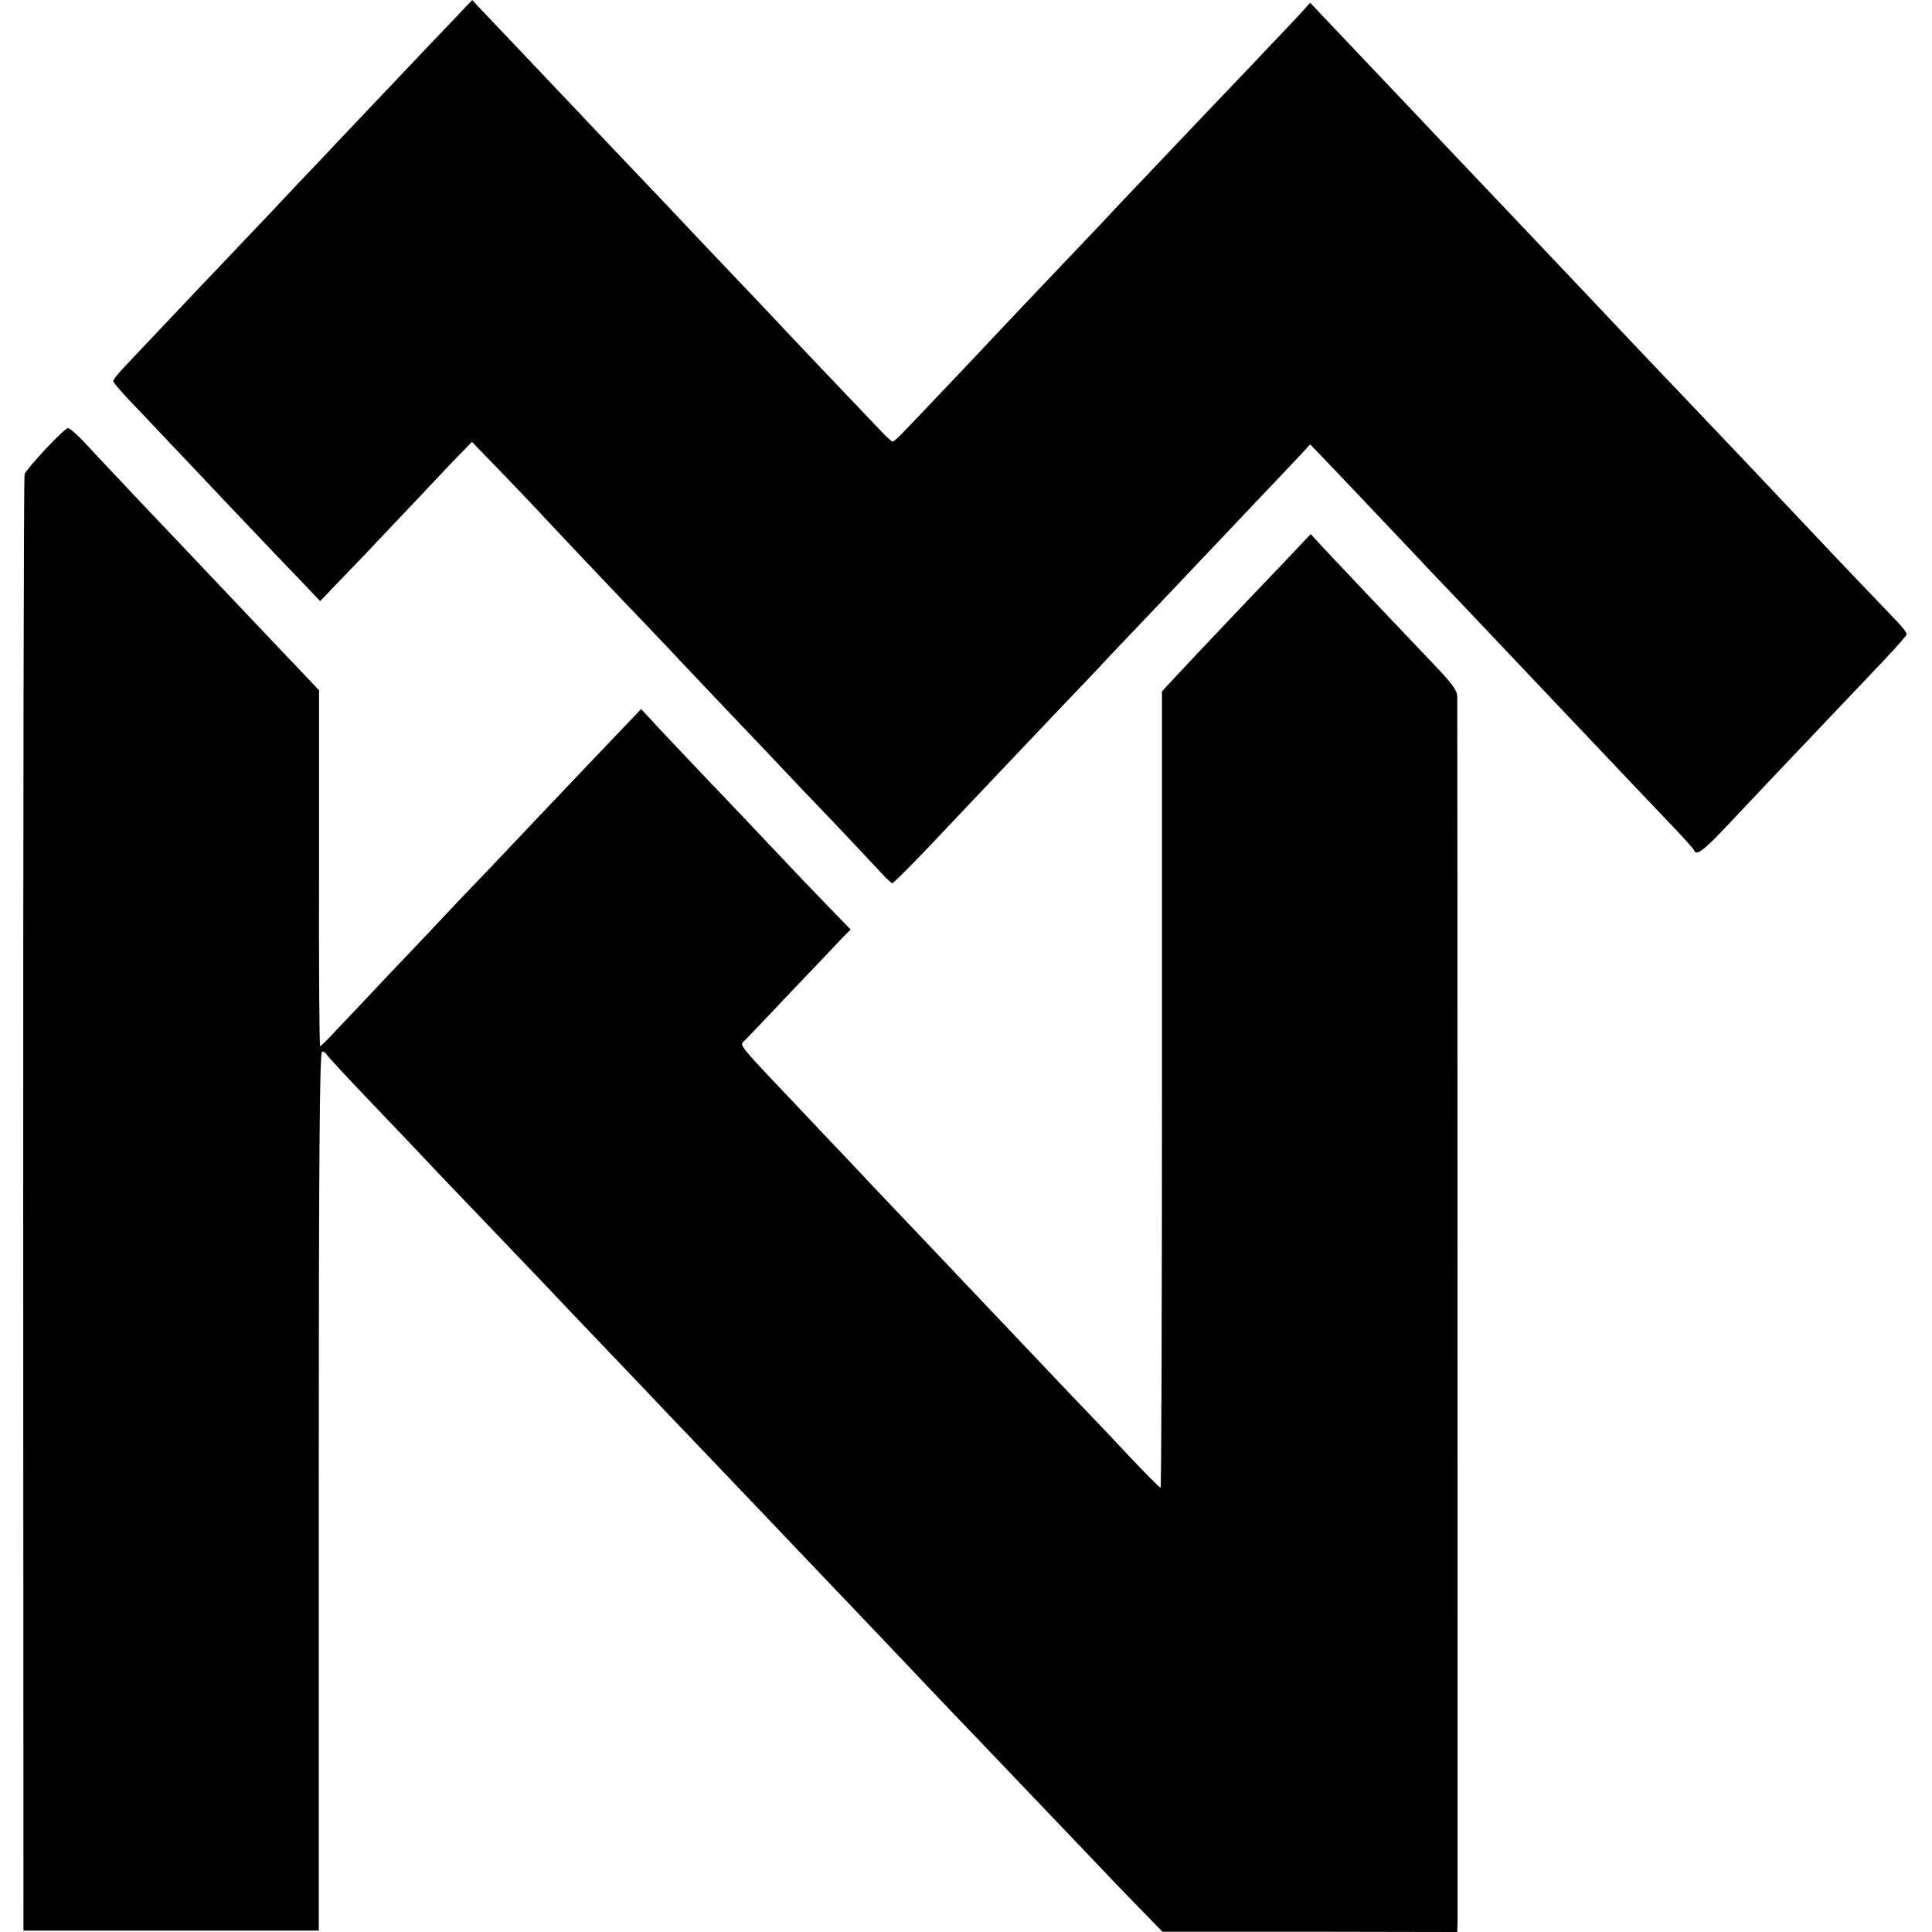 <?xml version="1.0" standalone="no"?>
<!DOCTYPE svg PUBLIC "-//W3C//DTD SVG 20010904//EN"
 "http://www.w3.org/TR/2001/REC-SVG-20010904/DTD/svg10.dtd">
<svg version="1.0" xmlns="http://www.w3.org/2000/svg"
 width="700pt" height="700pt" viewBox="0 0 700 700"
 preserveAspectRatio="xMidYMid meet">
<g transform="translate(0,700) scale(0.1,-0.1)"
fill="#000000" stroke="none">
<path d="M1656 6942 c-61 -64 -98 -102 -306 -322 -80 -84 -167 -176 -193 -204
-27 -28 -106 -111 -175 -185 -70 -73 -145 -153 -167 -176 -78 -81 -323 -341
-364 -384 -23 -24 -41 -47 -41 -52 0 -5 39 -50 88 -100 140 -148 150 -158 302
-319 177 -187 186 -196 283 -297 l77 -81 64 67 c69 71 92 95 296 311 74 79
147 156 163 171 l27 28 89 -92 c49 -51 110 -114 136 -142 69 -75 307 -326 411
-434 51 -53 106 -112 124 -131 18 -19 99 -105 180 -190 81 -85 167 -175 190
-200 23 -25 106 -112 184 -193 77 -82 155 -164 172 -183 18 -19 34 -34 37 -34
5 0 102 98 197 200 45 48 344 363 422 445 42 44 98 103 125 131 26 29 113 120
193 204 80 84 161 170 180 190 19 20 102 107 183 193 82 86 163 172 181 191
l33 36 94 -98 c52 -55 159 -168 239 -252 80 -85 170 -180 200 -211 30 -32 111
-117 180 -190 175 -185 168 -177 345 -364 88 -93 198 -209 245 -258 47 -49 87
-93 88 -98 8 -21 33 -3 127 97 55 58 123 130 150 159 102 107 345 363 416 438
41 44 76 83 77 88 2 5 -16 29 -40 53 -36 37 -226 236 -351 369 -45 48 -275
291 -342 361 -51 53 -318 334 -390 411 -206 217 -336 355 -365 385 -19 20 -96
101 -170 179 -74 79 -161 170 -193 204 -31 33 -114 120 -184 194 l-126 133
-26 -29 c-14 -16 -98 -104 -186 -197 -88 -92 -171 -179 -185 -194 -14 -15 -89
-94 -167 -176 -78 -82 -163 -171 -188 -199 -26 -27 -114 -120 -195 -205 -81
-85 -162 -171 -180 -190 -33 -36 -290 -307 -347 -366 -18 -19 -35 -34 -39 -34
-3 0 -20 15 -37 33 -86 90 -340 357 -377 397 -23 25 -104 110 -180 190 -76 80
-157 165 -180 190 -23 25 -109 115 -190 200 -81 85 -162 171 -180 190 -18 19
-101 106 -184 194 -83 87 -161 169 -173 182 l-22 24 -55 -58z"/>
<path d="M165 5373 c-38 -41 -73 -82 -76 -91 -3 -10 -5 -1200 -5 -2647 l1
-2630 535 0 535 0 0 1592 c0 1207 3 1593 12 1593 6 0 13 -4 15 -9 2 -5 77 -86
168 -181 91 -95 180 -189 199 -209 18 -20 111 -117 206 -216 95 -99 192 -201
216 -226 24 -26 112 -118 195 -205 84 -88 167 -175 185 -194 18 -19 80 -85
138 -145 128 -134 419 -439 491 -515 29 -30 121 -127 205 -215 84 -88 167
-176 185 -195 18 -19 114 -120 214 -224 208 -218 364 -381 420 -440 21 -23 77
-80 123 -128 l85 -87 534 0 534 -1 1 38 c0 65 0 4406 -1 4437 0 24 -20 50 -88
121 -166 174 -357 376 -400 422 l-43 47 -85 -90 c-159 -166 -352 -370 -403
-425 l-51 -55 0 -1442 c0 -794 -2 -1443 -5 -1443 -5 0 -80 77 -190 195 -26 28
-84 88 -129 135 -92 97 -373 393 -426 449 -19 20 -103 109 -187 197 -83 87
-169 178 -191 202 -23 24 -104 109 -180 190 -219 230 -222 234 -209 247 7 6
82 85 167 175 85 89 170 178 188 198 l34 34 -55 57 c-79 81 -162 168 -241 252
-38 41 -140 148 -227 239 -86 91 -175 184 -196 208 l-40 43 -64 -67 c-35 -37
-82 -86 -104 -109 -184 -193 -238 -251 -371 -391 -84 -87 -171 -179 -194 -204
-23 -25 -106 -112 -184 -194 -77 -82 -163 -173 -191 -202 -27 -30 -52 -54 -55
-54 -3 0 -5 290 -4 645 l0 644 -55 58 c-31 32 -123 130 -206 217 -230 243
-231 244 -386 407 -80 85 -170 180 -199 212 -29 31 -58 57 -64 56 -6 0 -42
-35 -81 -76z"/>
</g>
</svg>
